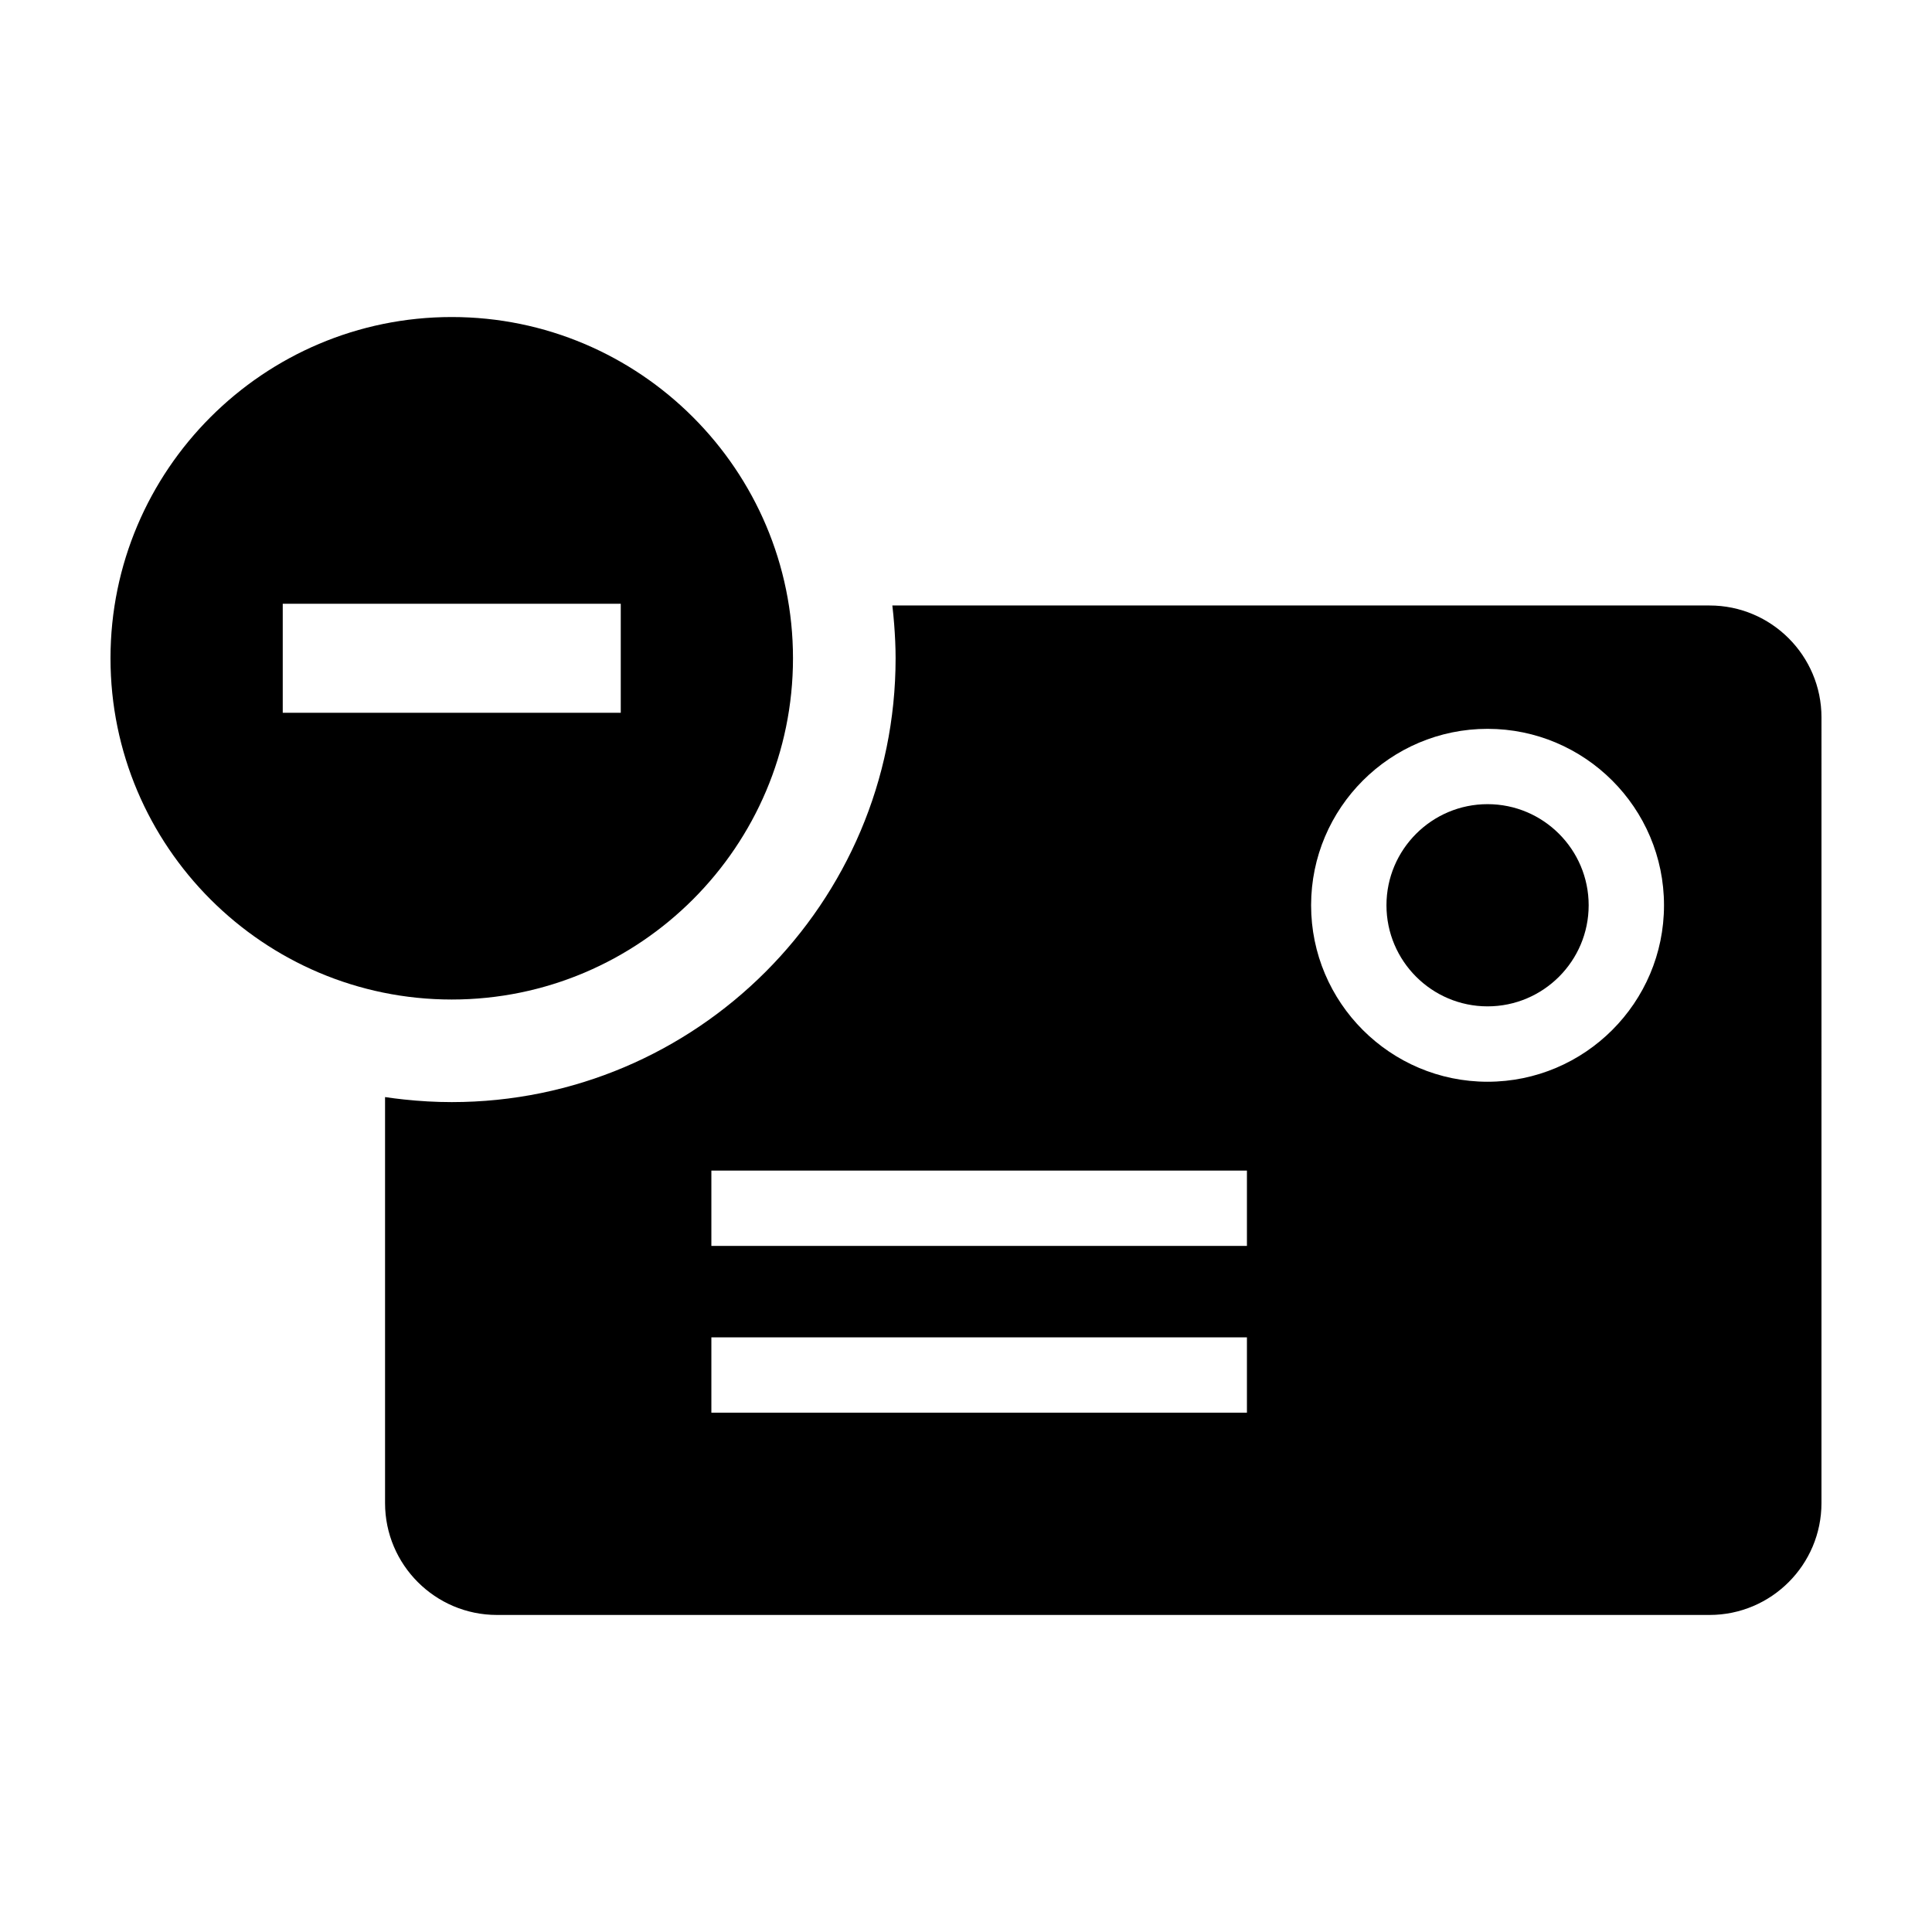<?xml version="1.0" encoding="UTF-8"?>
<!-- Uploaded to: SVG Repo, www.svgrepo.com, Generator: SVG Repo Mixer Tools -->
<svg fill="#000000" width="800px" height="800px" version="1.1" viewBox="144 144 512 512" xmlns="http://www.w3.org/2000/svg">
 <g>
  <path d="m597.06 304.46h-216.58c0.195 1.652 0.352 3.32 0.484 4.992 0.227 2.973 0.379 5.965 0.379 8.996 0 64.855-52.766 117.62-117.62 117.62-4.289 0-8.516-0.246-12.688-0.695-1.672-0.18-3.34-0.387-4.992-0.637v107.59c0 16.355 13.301 29.652 29.652 29.652h321.36c16.355 0 29.652-13.301 29.652-29.652l0.004-208.21c0-16.355-13.297-29.656-29.652-29.656zm-122.61 213.92h-141.93v-19.969h141.93zm0-44.195h-141.93v-19.969h141.93zm63.766-43.512c-25.785 0-46.762-20.98-46.762-46.762 0-25.785 20.98-46.762 46.762-46.762s46.762 20.98 46.762 46.762c0 25.777-20.977 46.762-46.762 46.762z"/>
  <path d="m538.22 357.11c-14.773 0-26.793 12.016-26.793 26.793 0 14.773 12.02 26.793 26.793 26.793s26.793-12.016 26.793-26.793c0-14.77-12.02-26.793-26.793-26.793z"/>
  <path d="m354.15 318.45c0-49.863-40.57-90.434-90.434-90.434s-90.434 40.566-90.434 90.434c0 49.863 40.57 90.434 90.434 90.434 49.859 0 90.434-40.574 90.434-90.434zm-135.22 0v-14.453h89.578v28.902h-89.578z"/>
 </g>
</svg>